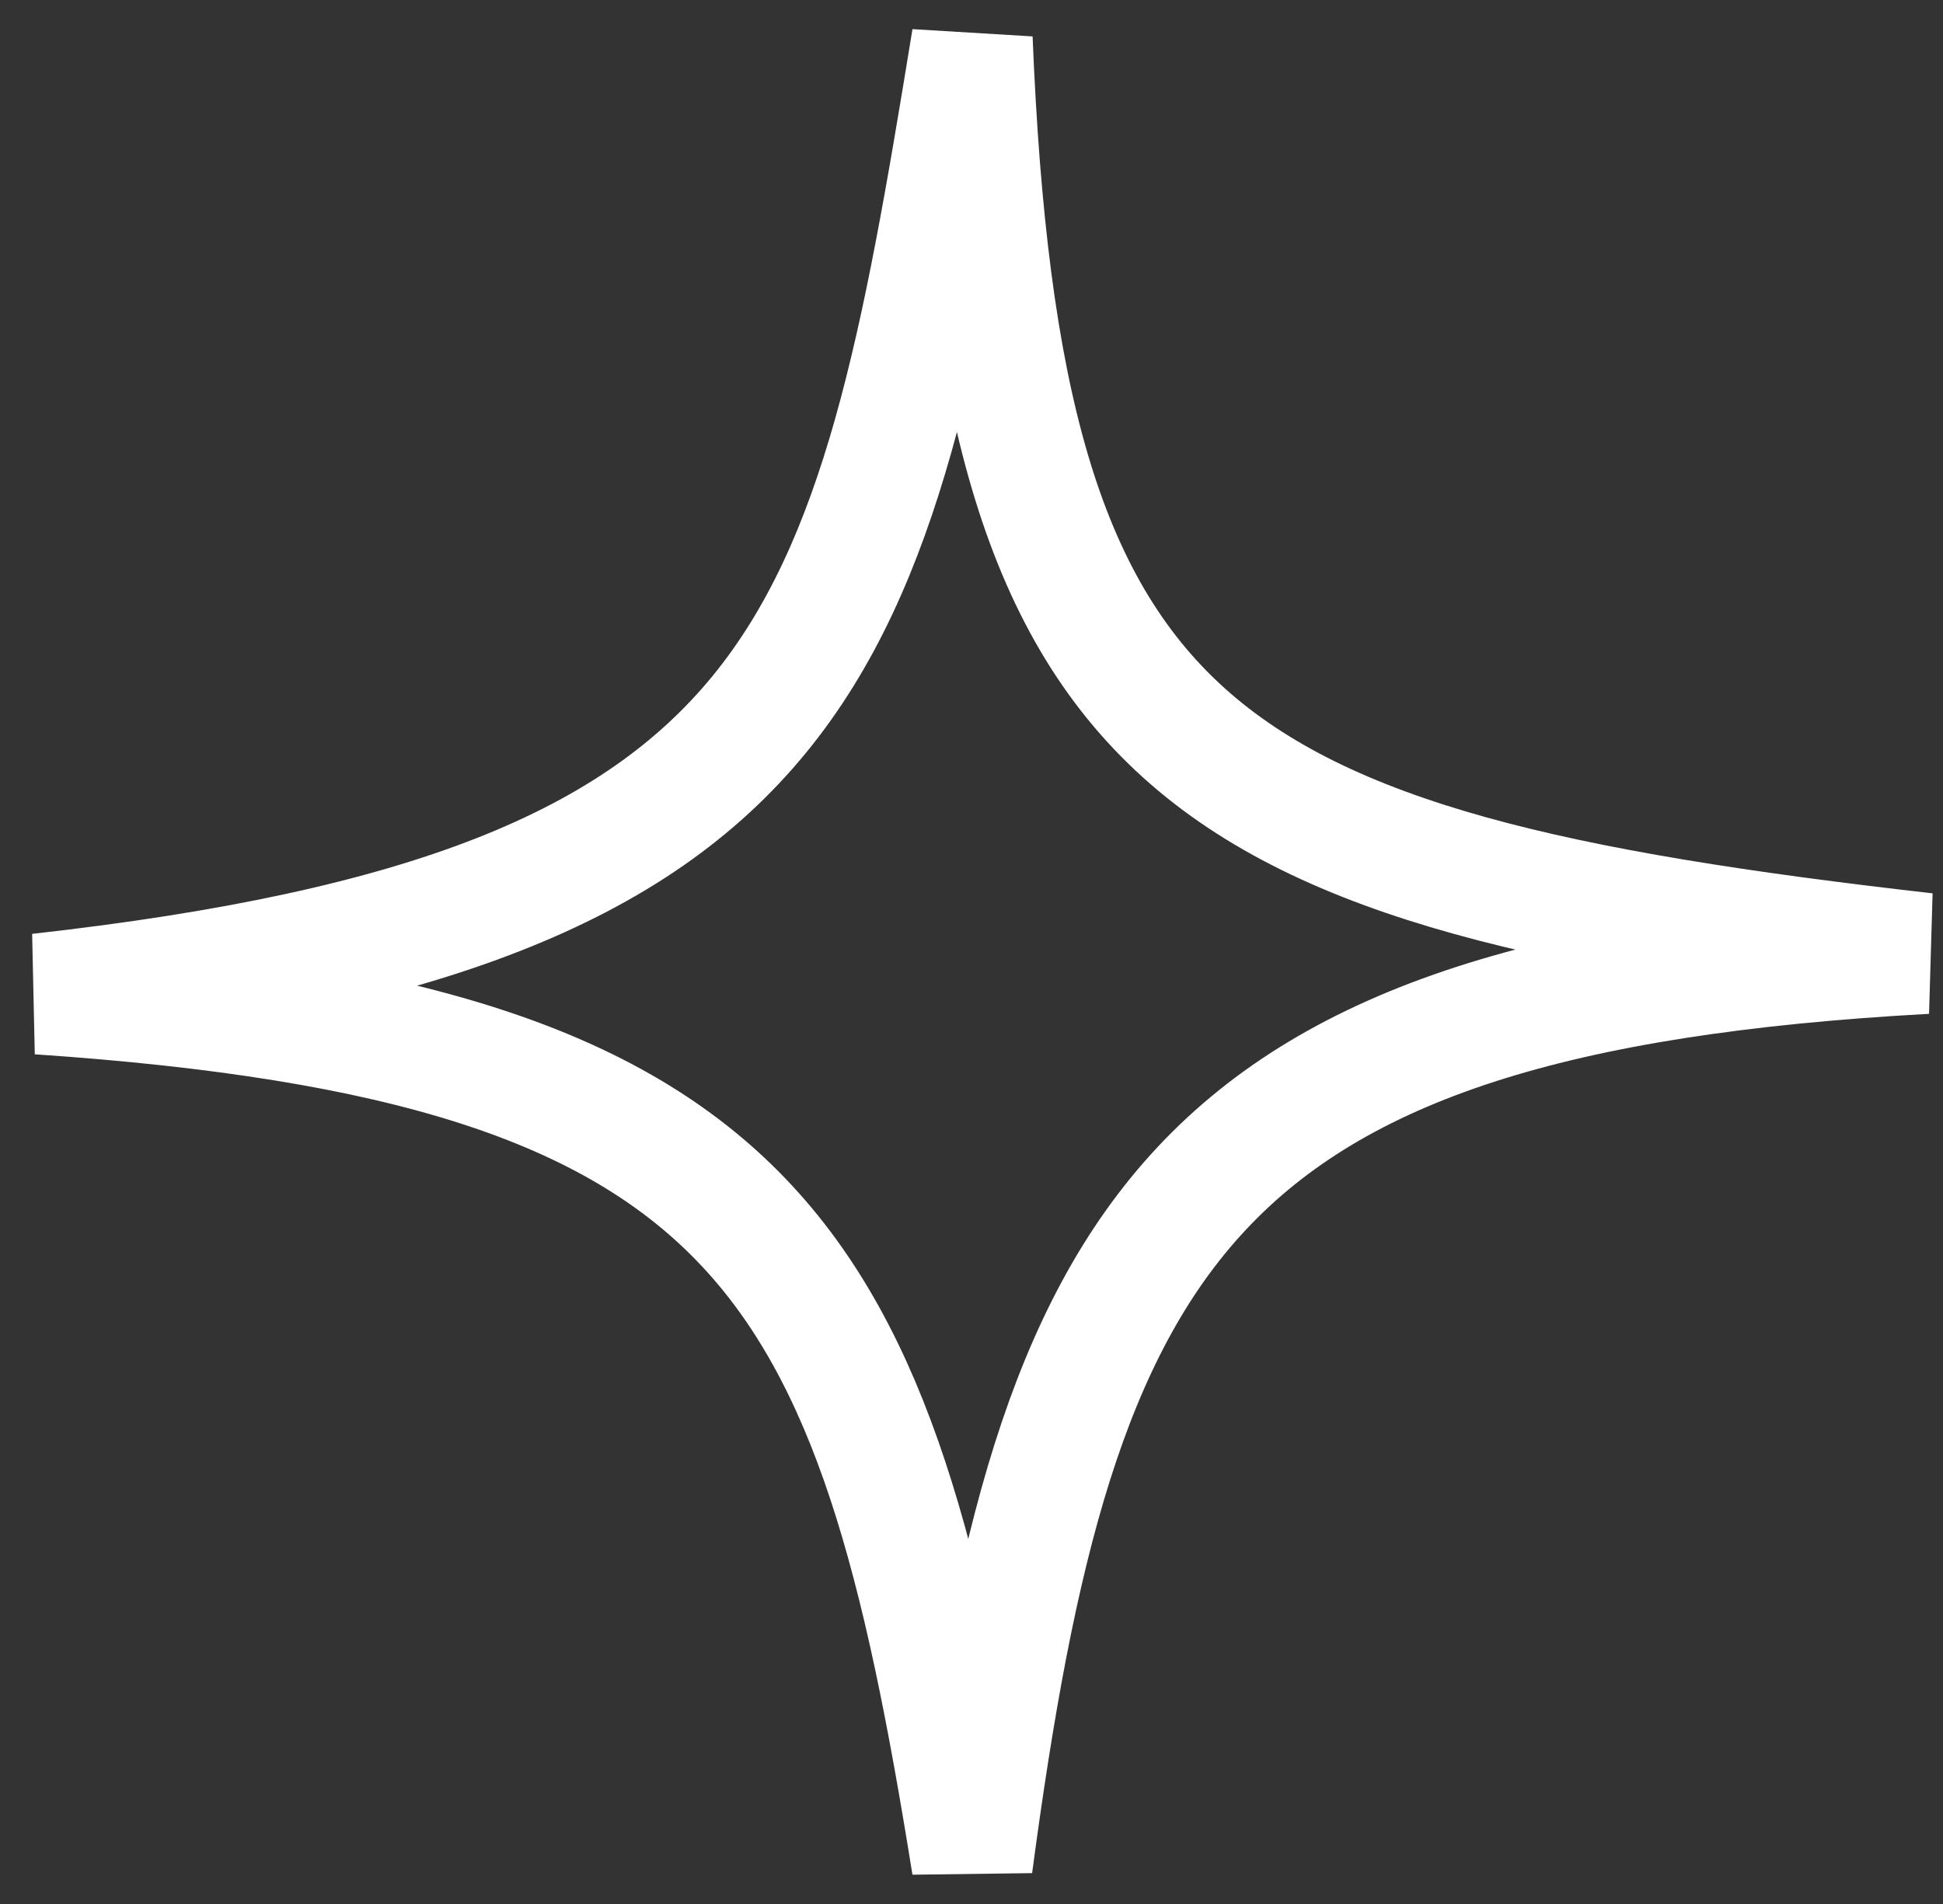 <?xml version="1.0" encoding="UTF-8"?> <svg xmlns="http://www.w3.org/2000/svg" width="50" height="49" viewBox="0 0 50 49" fill="none"><rect x="0" y="0" width="50" height="49" fill="#333333" stroke="none"/><path d="M1 25.58C20.989 23.346 22.44 16.824 25.017 1C25.763 19.398 30.611 22.377 49.556 24.537C30.462 25.58 27.18 31.762 25.017 48C22.518 32.389 19.721 26.846 1 25.58Z" stroke="white" stroke-width="3.113"></path></svg> 